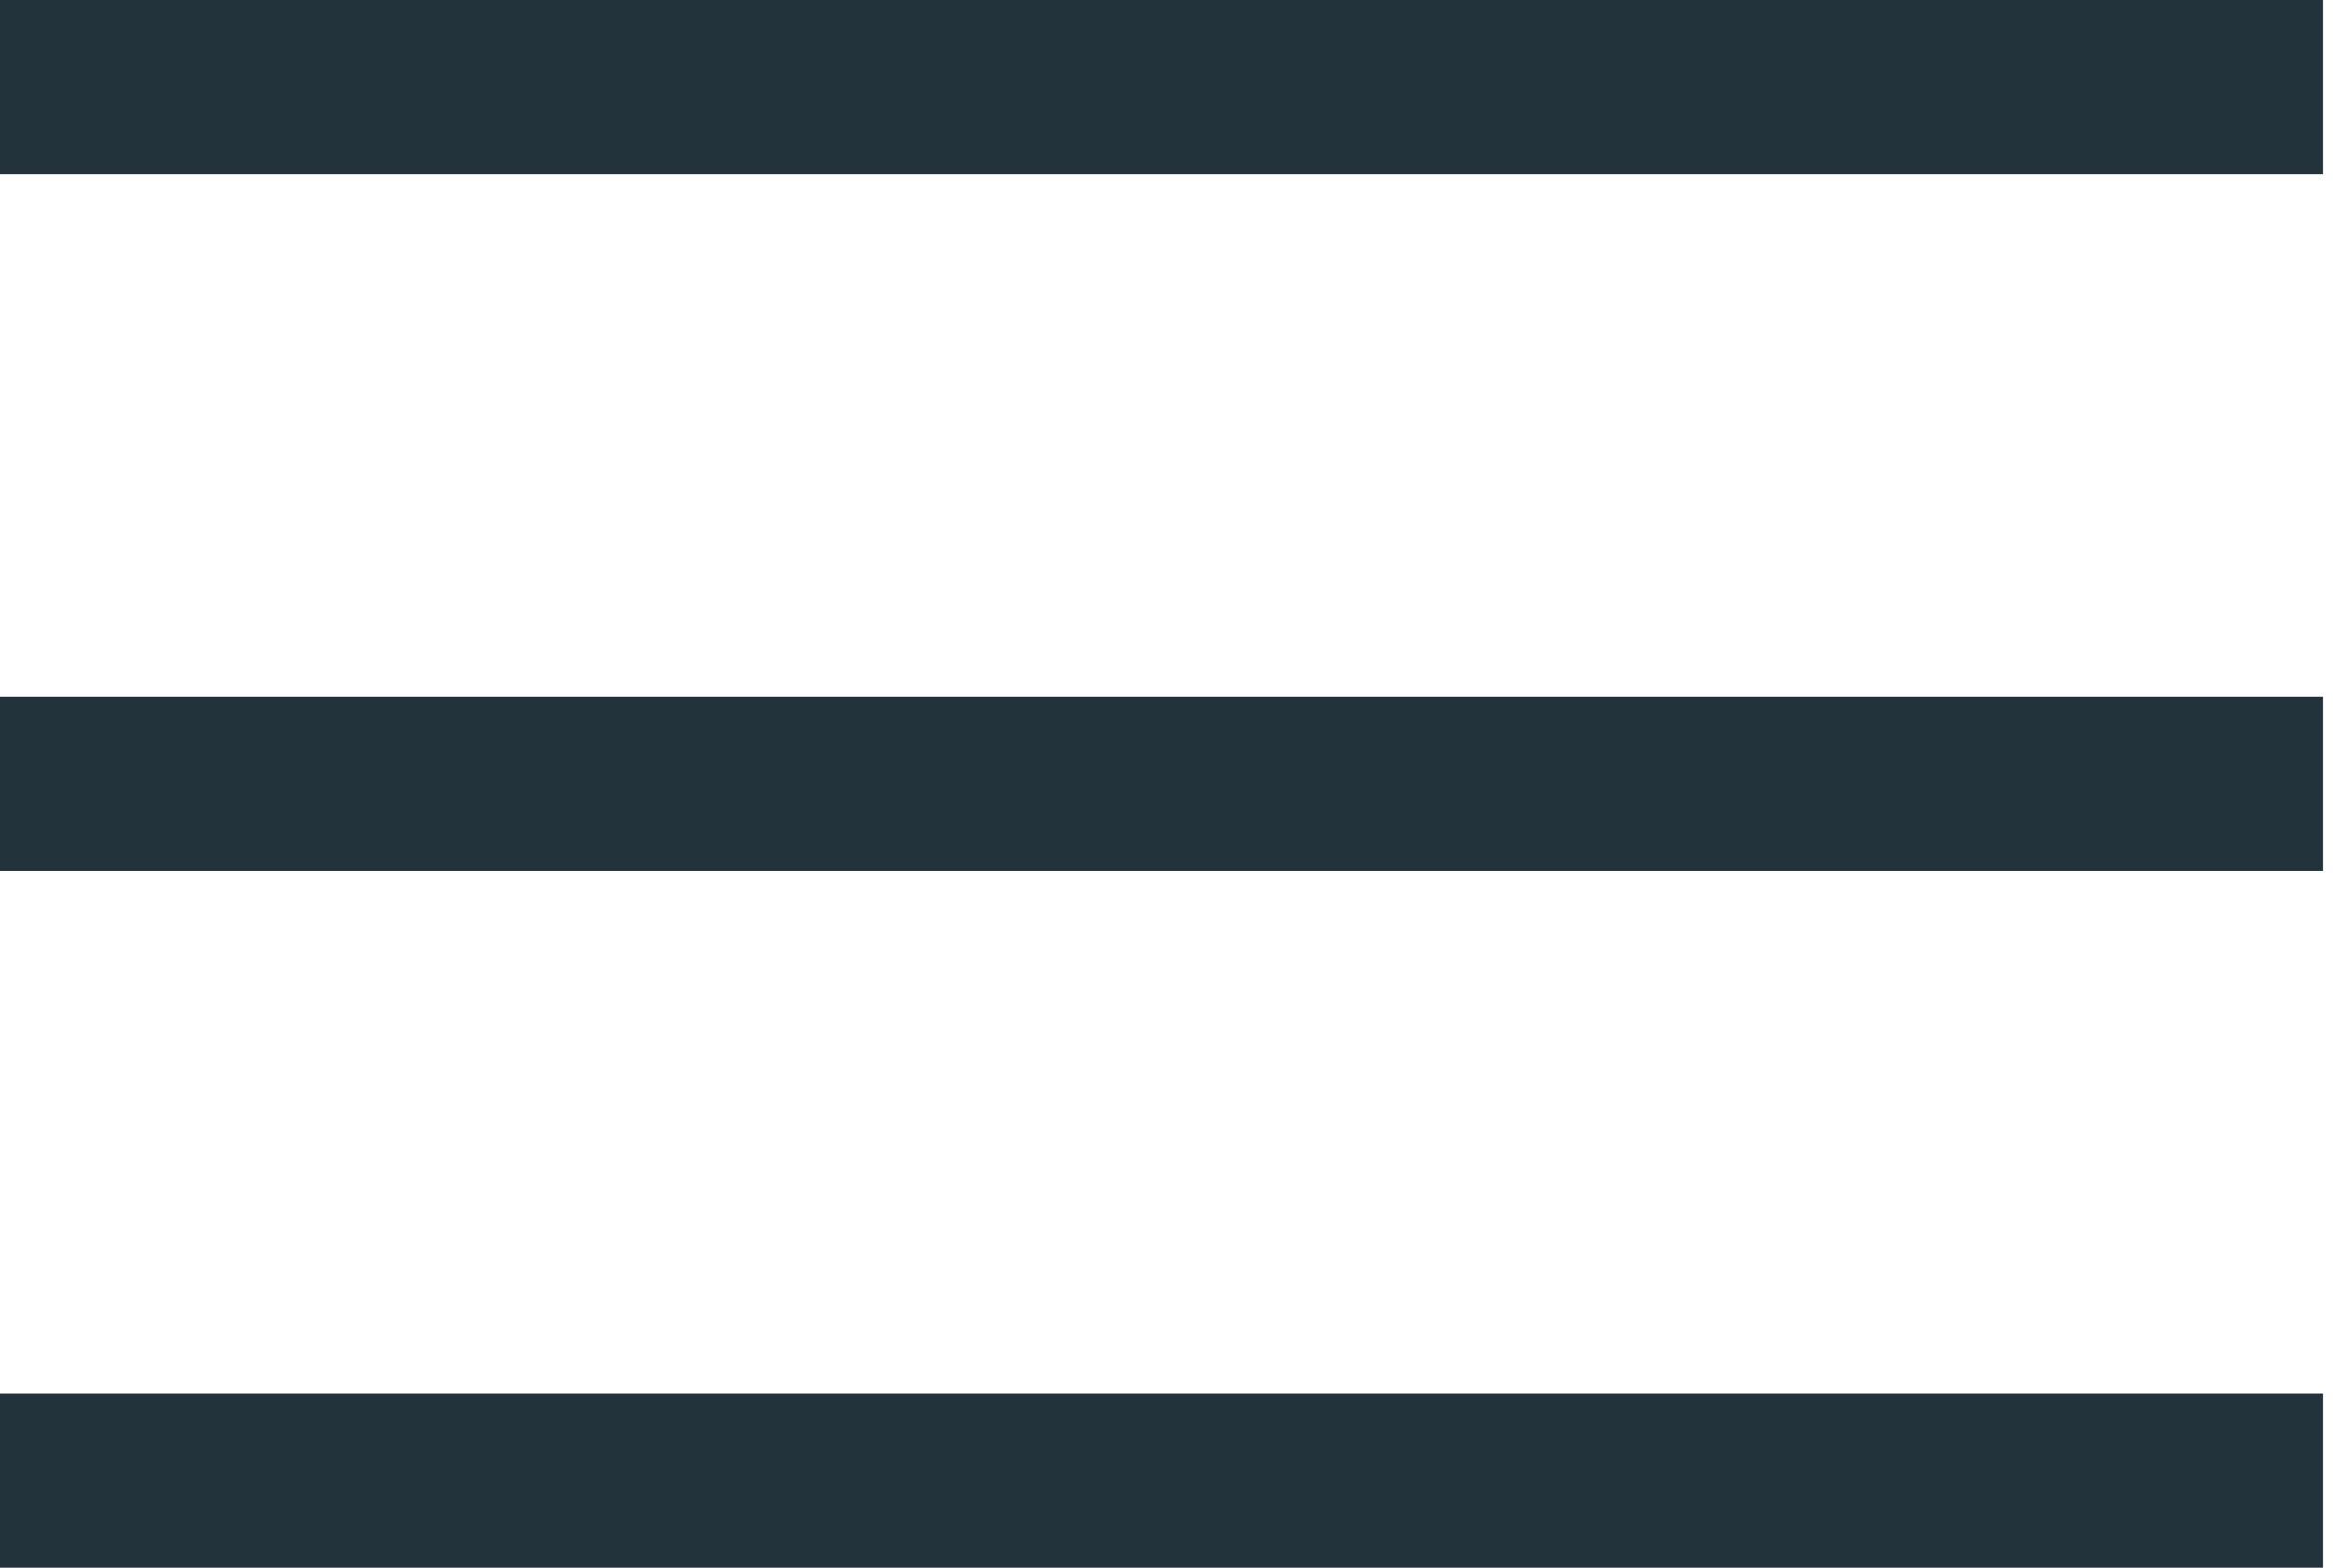 <svg width="30" height="20" viewBox="0 0 30 20" fill="none" xmlns="http://www.w3.org/2000/svg">
    <rect width="29.63" height="2.222" fill="#22333B"/>
    <rect y="8.889" width="29.63" height="2.222" fill="#22333B"/>
    <rect y="17.778" width="29.63" height="2.222" fill="#22333B"/>
</svg>

